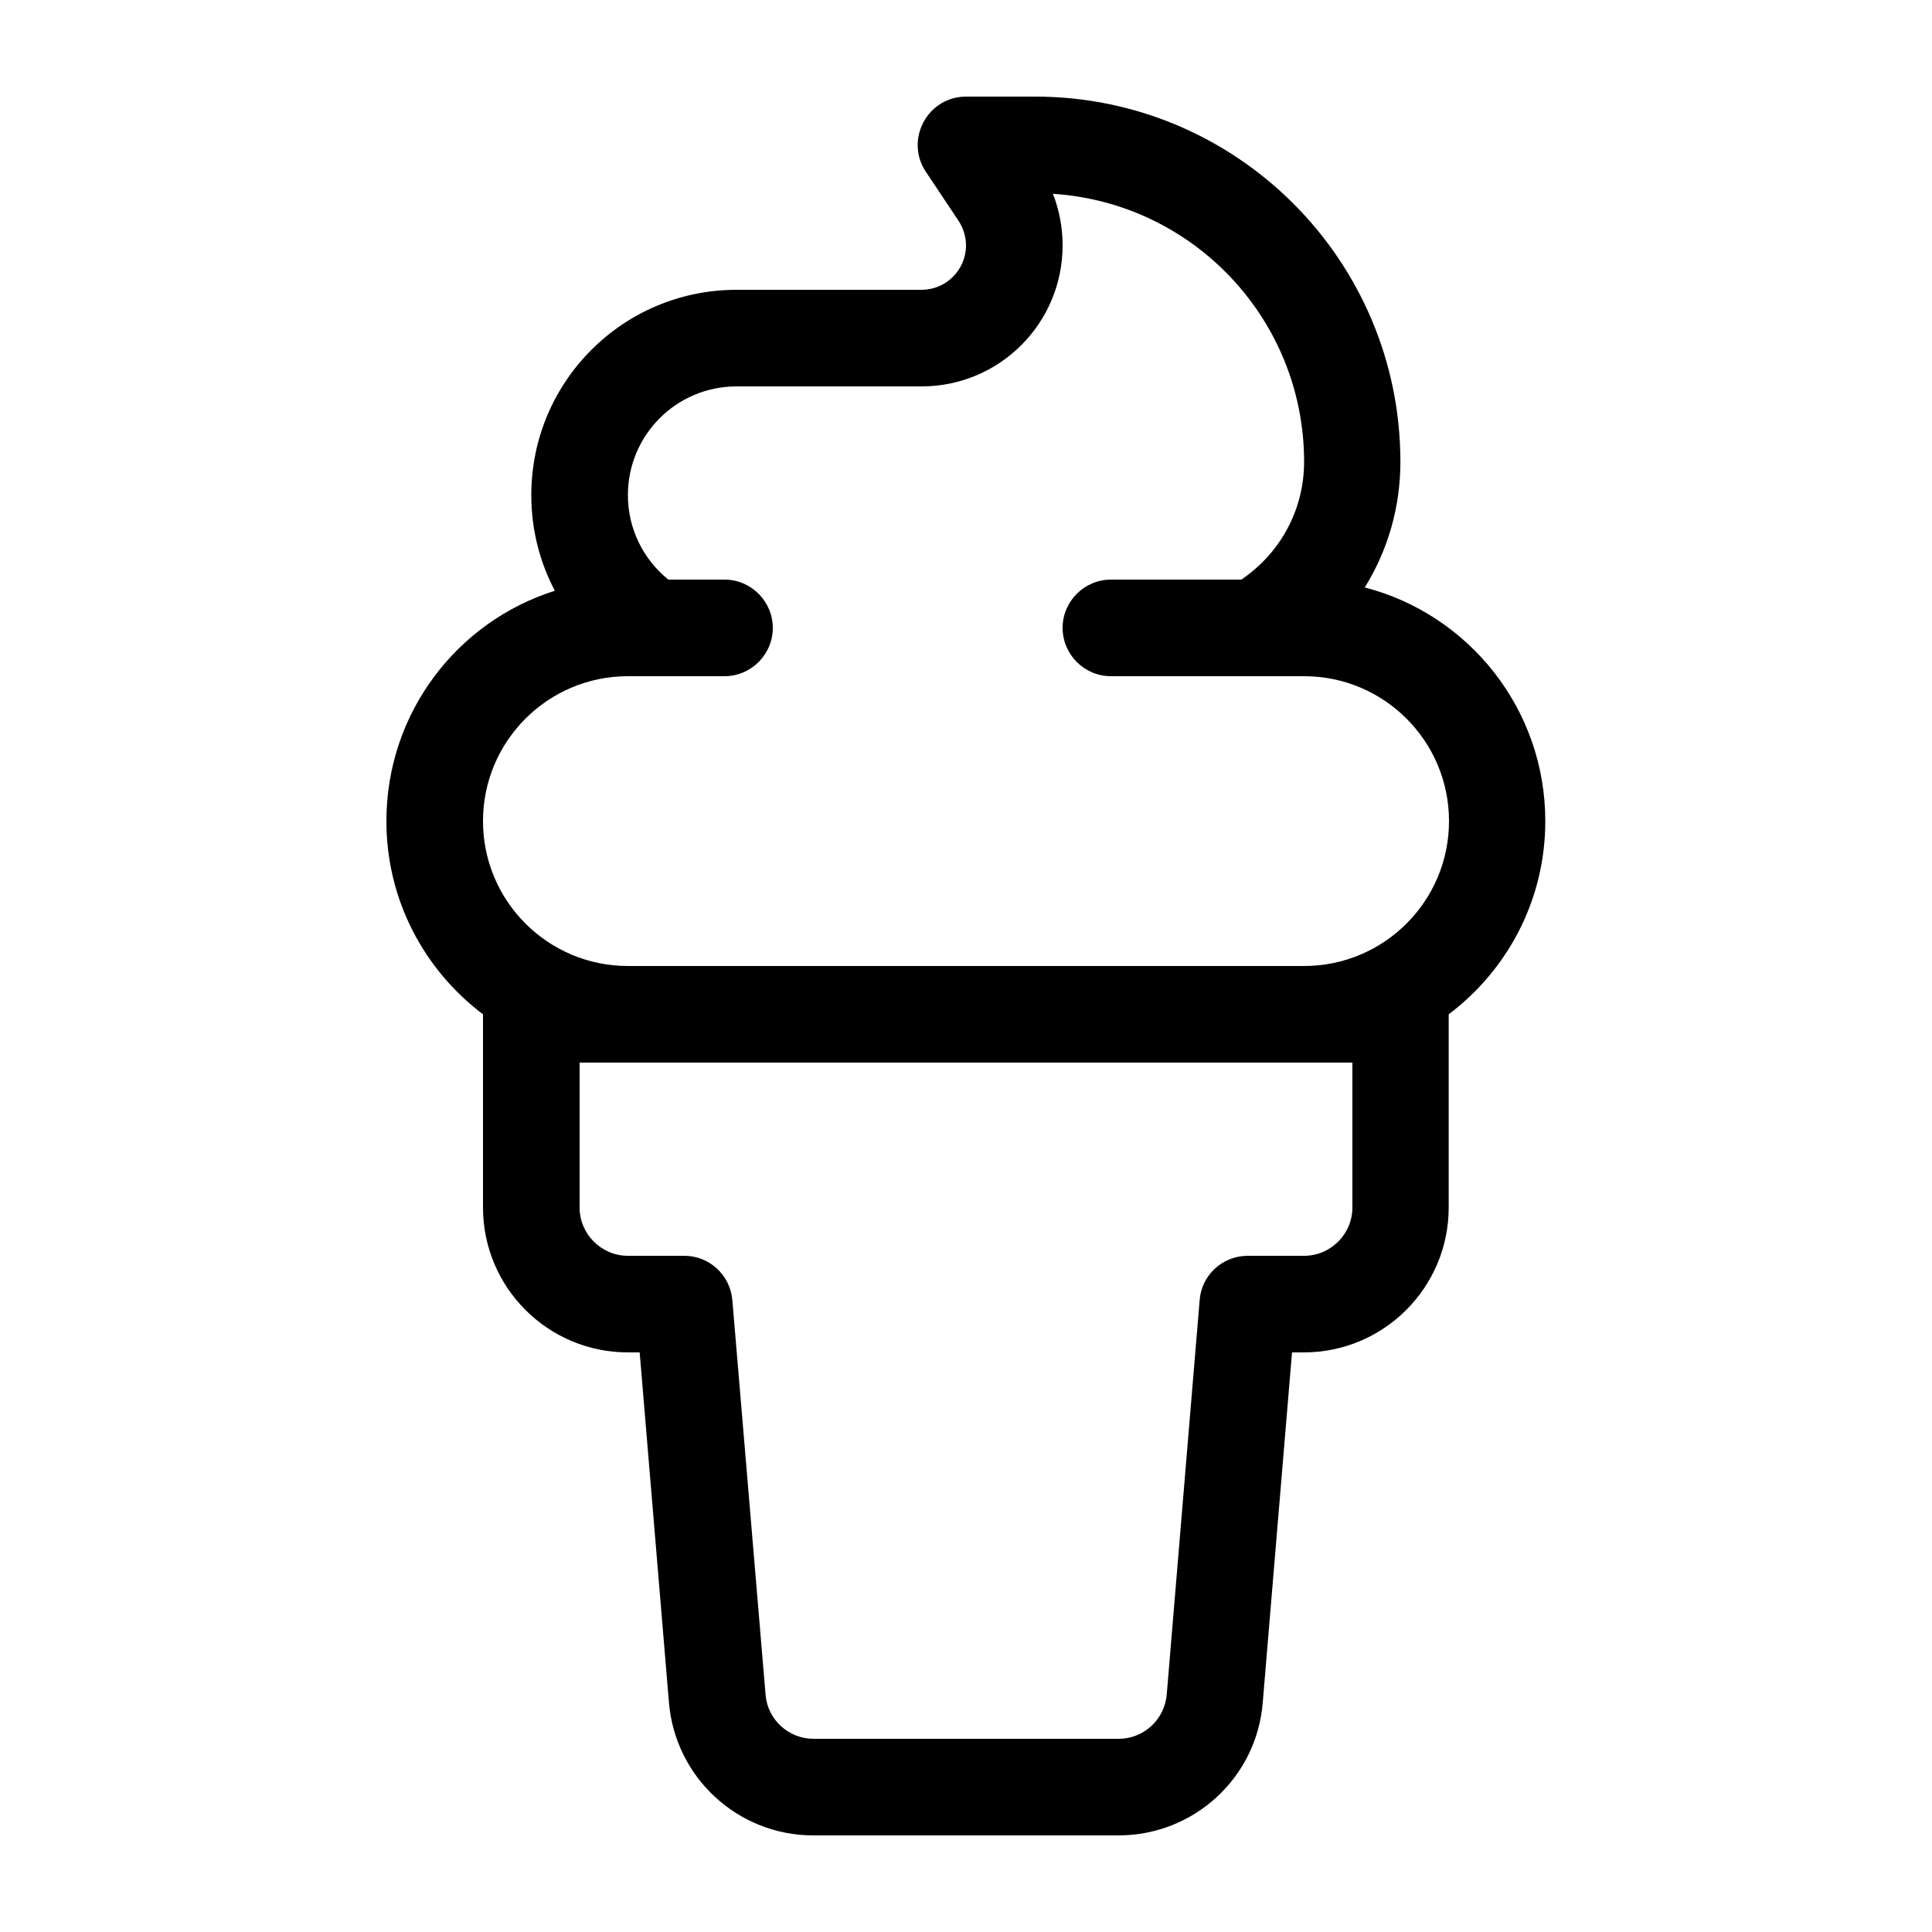 <svg xmlns="http://www.w3.org/2000/svg" viewBox="0 0 640 640"><!--! Font Awesome Pro 7.1.0 by @fontawesome - https://fontawesome.com License - https://fontawesome.com/license (Commercial License) Copyright 2025 Fonticons, Inc. --><path fill="currentColor" d="M320 32C314.1 32 308.7 35.2 305.9 40.5C303.1 45.8 303.4 52 306.7 56.9L317.5 73.1C319.1 75.5 320 78.4 320 81.3C320 89.4 313.4 96 305.3 96L244 96C206.4 96 176 126.4 176 164C176 175.5 178.8 186.2 183.8 195.7C151.4 205.9 128 236.2 128 272C128 298.2 140.6 321.4 160 336L160 400C160 426.5 181.5 448 208 448L211.9 448L221.6 564C223.7 588.9 244.5 608 269.4 608L370.5 608C395.5 608 416.3 588.9 418.3 564L428 448L431.9 448C458.4 448 479.9 426.5 479.9 400L479.9 336C499.3 321.4 511.9 298.2 511.9 272C511.9 234.8 486.5 203.5 452.1 194.6C459.6 182.5 463.9 168.3 463.9 153C463.9 86.2 409.7 32 342.9 32L319.9 32zM432 320L208 320C181.5 320 160 298.5 160 272C160 245.5 181.5 224 208 224L240 224C248.8 224 256 216.8 256 208C256 199.2 248.8 192 240 192L221.4 192C213.2 185.4 208 175.3 208 164C208 144.1 224.1 128 244 128L305.3 128C331.1 128 352 107.1 352 81.3C352 75.4 350.9 69.6 348.8 64.2C395.3 67.2 432 105.8 432 153C432 169.2 423.8 183.5 411.2 192L368 192C359.2 192 352 199.2 352 208C352 216.8 359.2 224 368 224L432 224C458.5 224 480 245.5 480 272C480 298.5 458.5 320 432 320zM208 352L448 352L448 400C448 408.8 440.8 416 432 416L413.3 416C405 416 398 422.4 397.4 430.7L386.5 561.3C385.8 569.6 378.9 576 370.6 576L269.5 576C261.2 576 254.2 569.6 253.6 561.3L242.6 430.7C241.9 422.4 235 416 226.7 416L208 416C199.2 416 192 408.8 192 400L192 352L208 352z"/></svg>